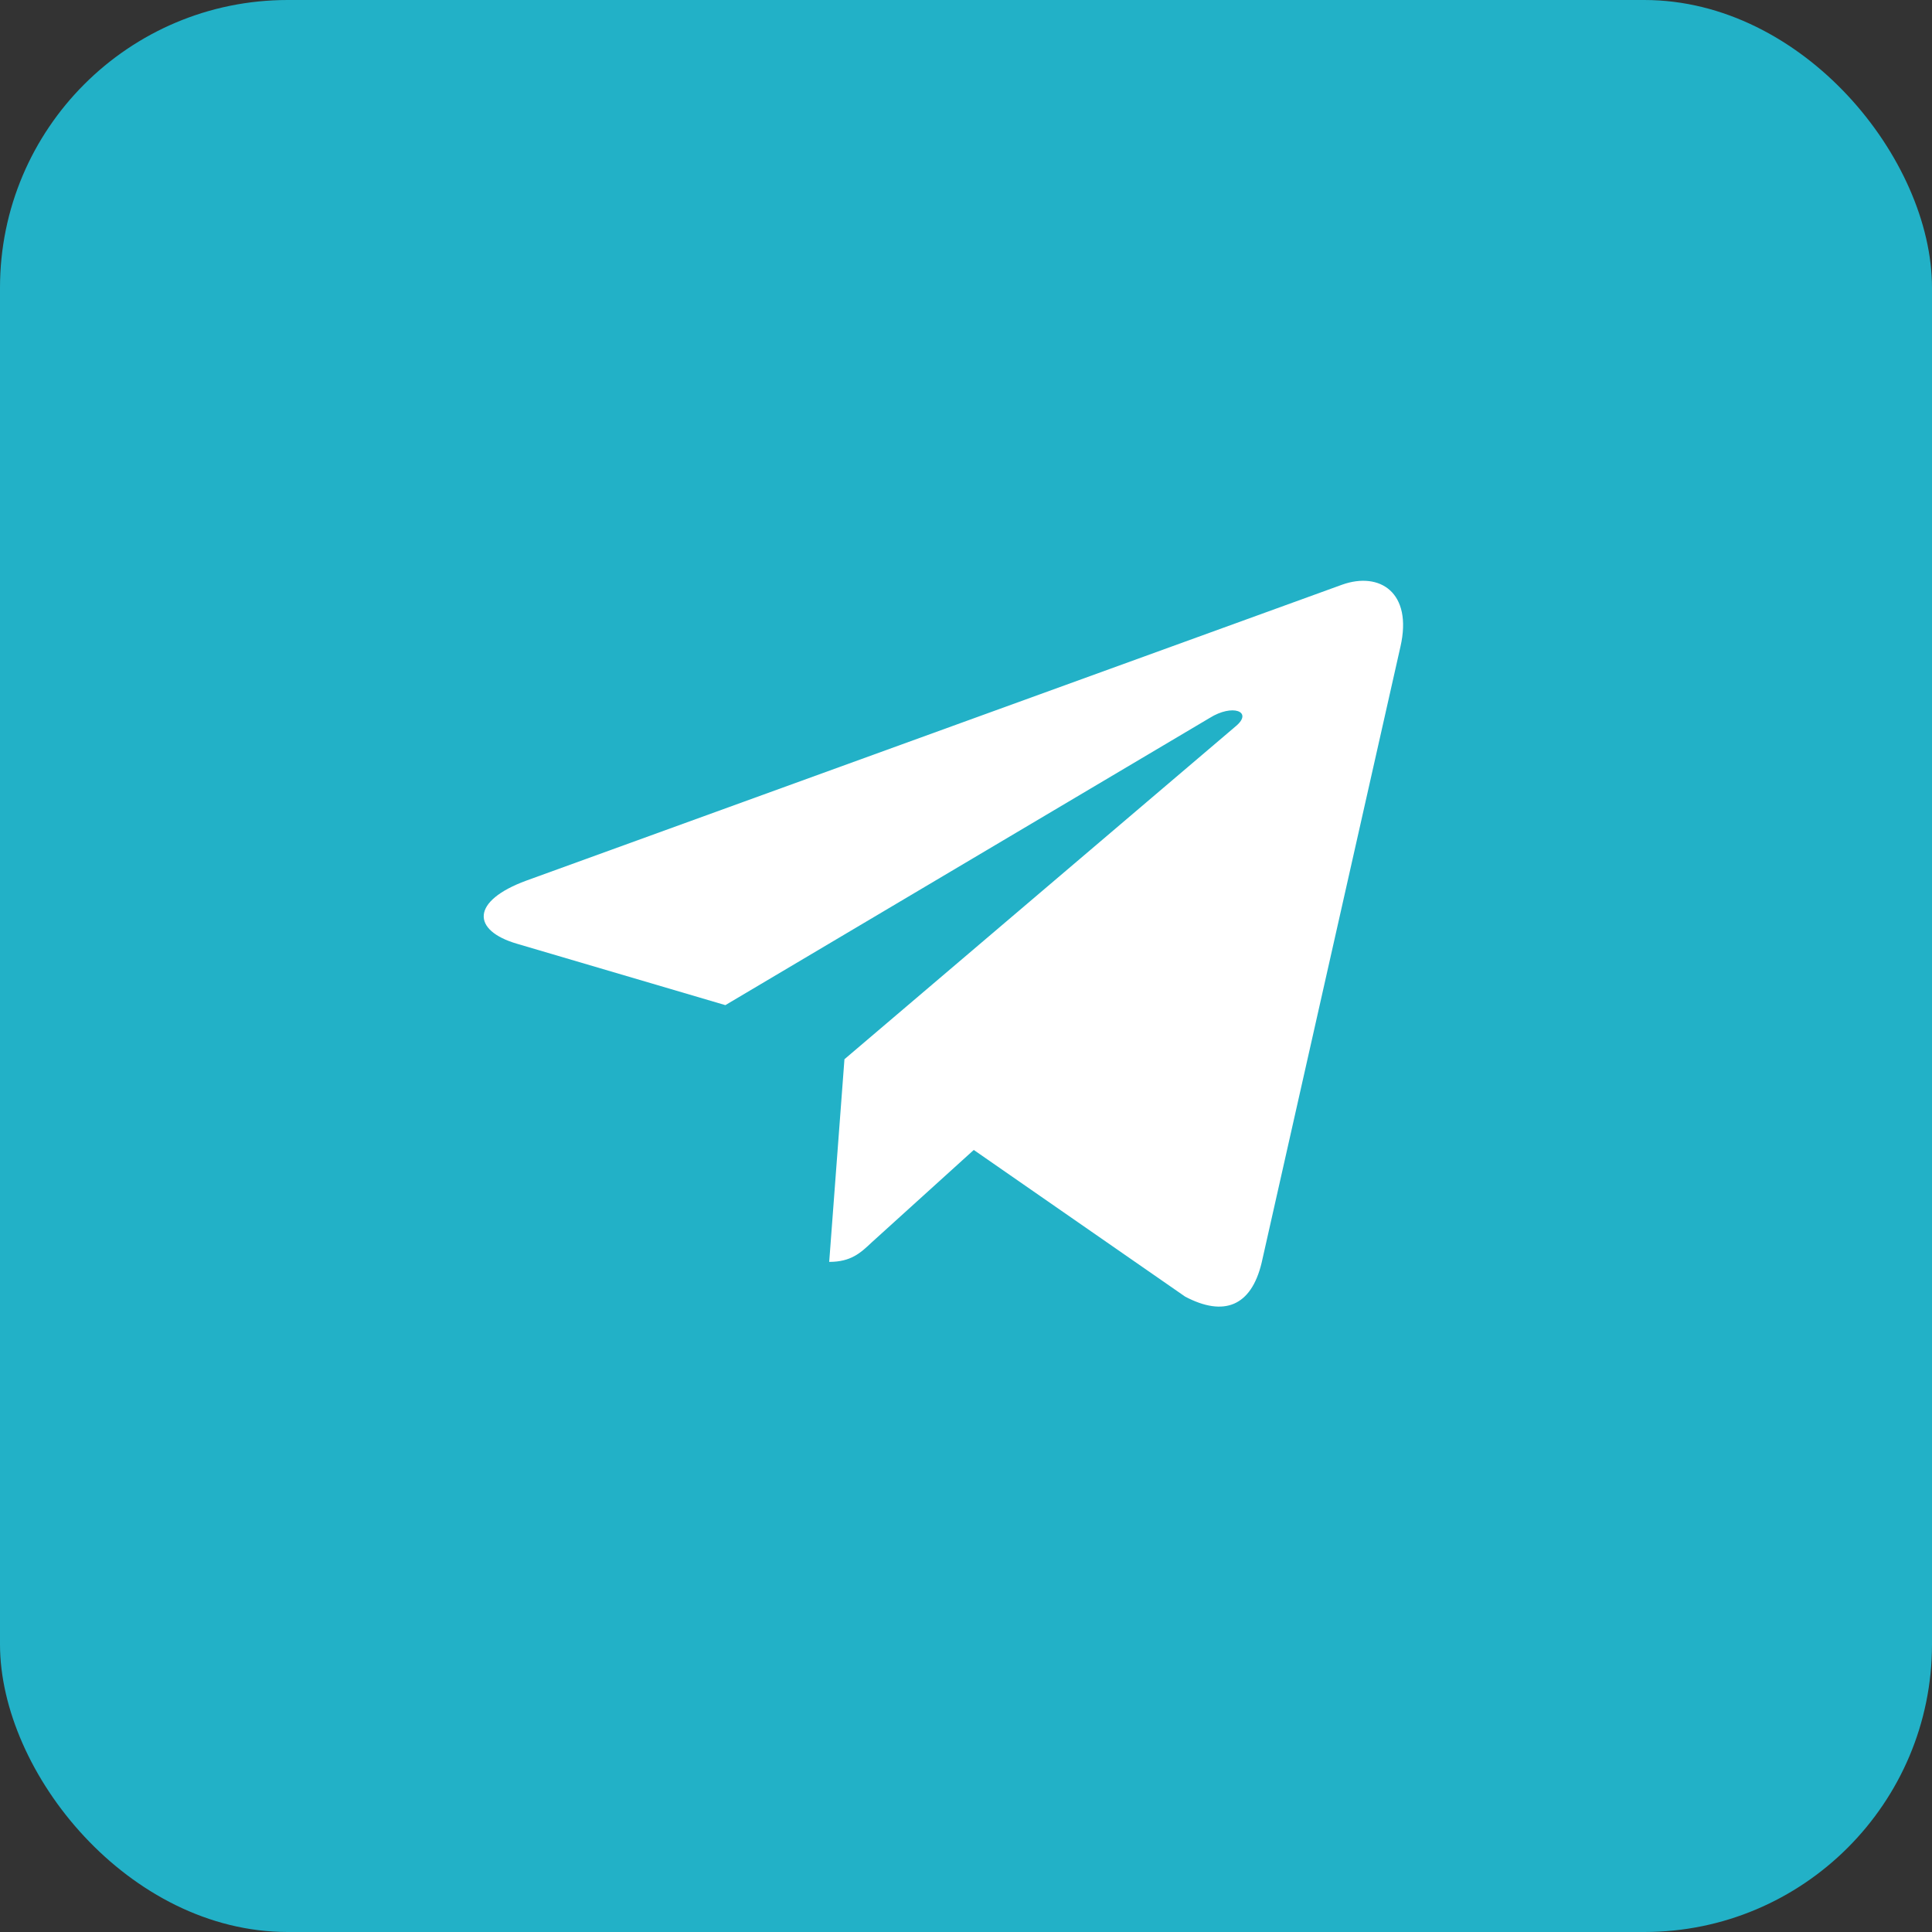 <?xml version="1.0" encoding="UTF-8"?> <svg xmlns="http://www.w3.org/2000/svg" width="47" height="47" viewBox="0 0 47 47" fill="none"><rect x="0" y="0" width="47" height="47" fill="#333333" stroke="none"/><g clip-path="url(#clip0_475_5016)"><rect width="47" height="47" rx="7" fill="#22B1C7"></rect><path d="M20.543 25.768L20.172 30.698C20.7 30.698 20.932 30.483 21.207 30.223L23.689 27.975L28.831 31.543C29.774 32.04 30.438 31.779 30.692 30.719L34.069 15.731C34.37 14.414 33.566 13.897 32.649 14.224L12.806 21.422C11.451 21.919 11.473 22.635 12.574 22.958L17.646 24.452L29.429 17.465C29.984 17.117 30.486 17.308 30.071 17.66L20.543 25.768Z" fill="white"></path></g><defs><clipPath id="clip0_475_5016"><rect width="47" height="47" fill="white"></rect></clipPath></defs></svg> 